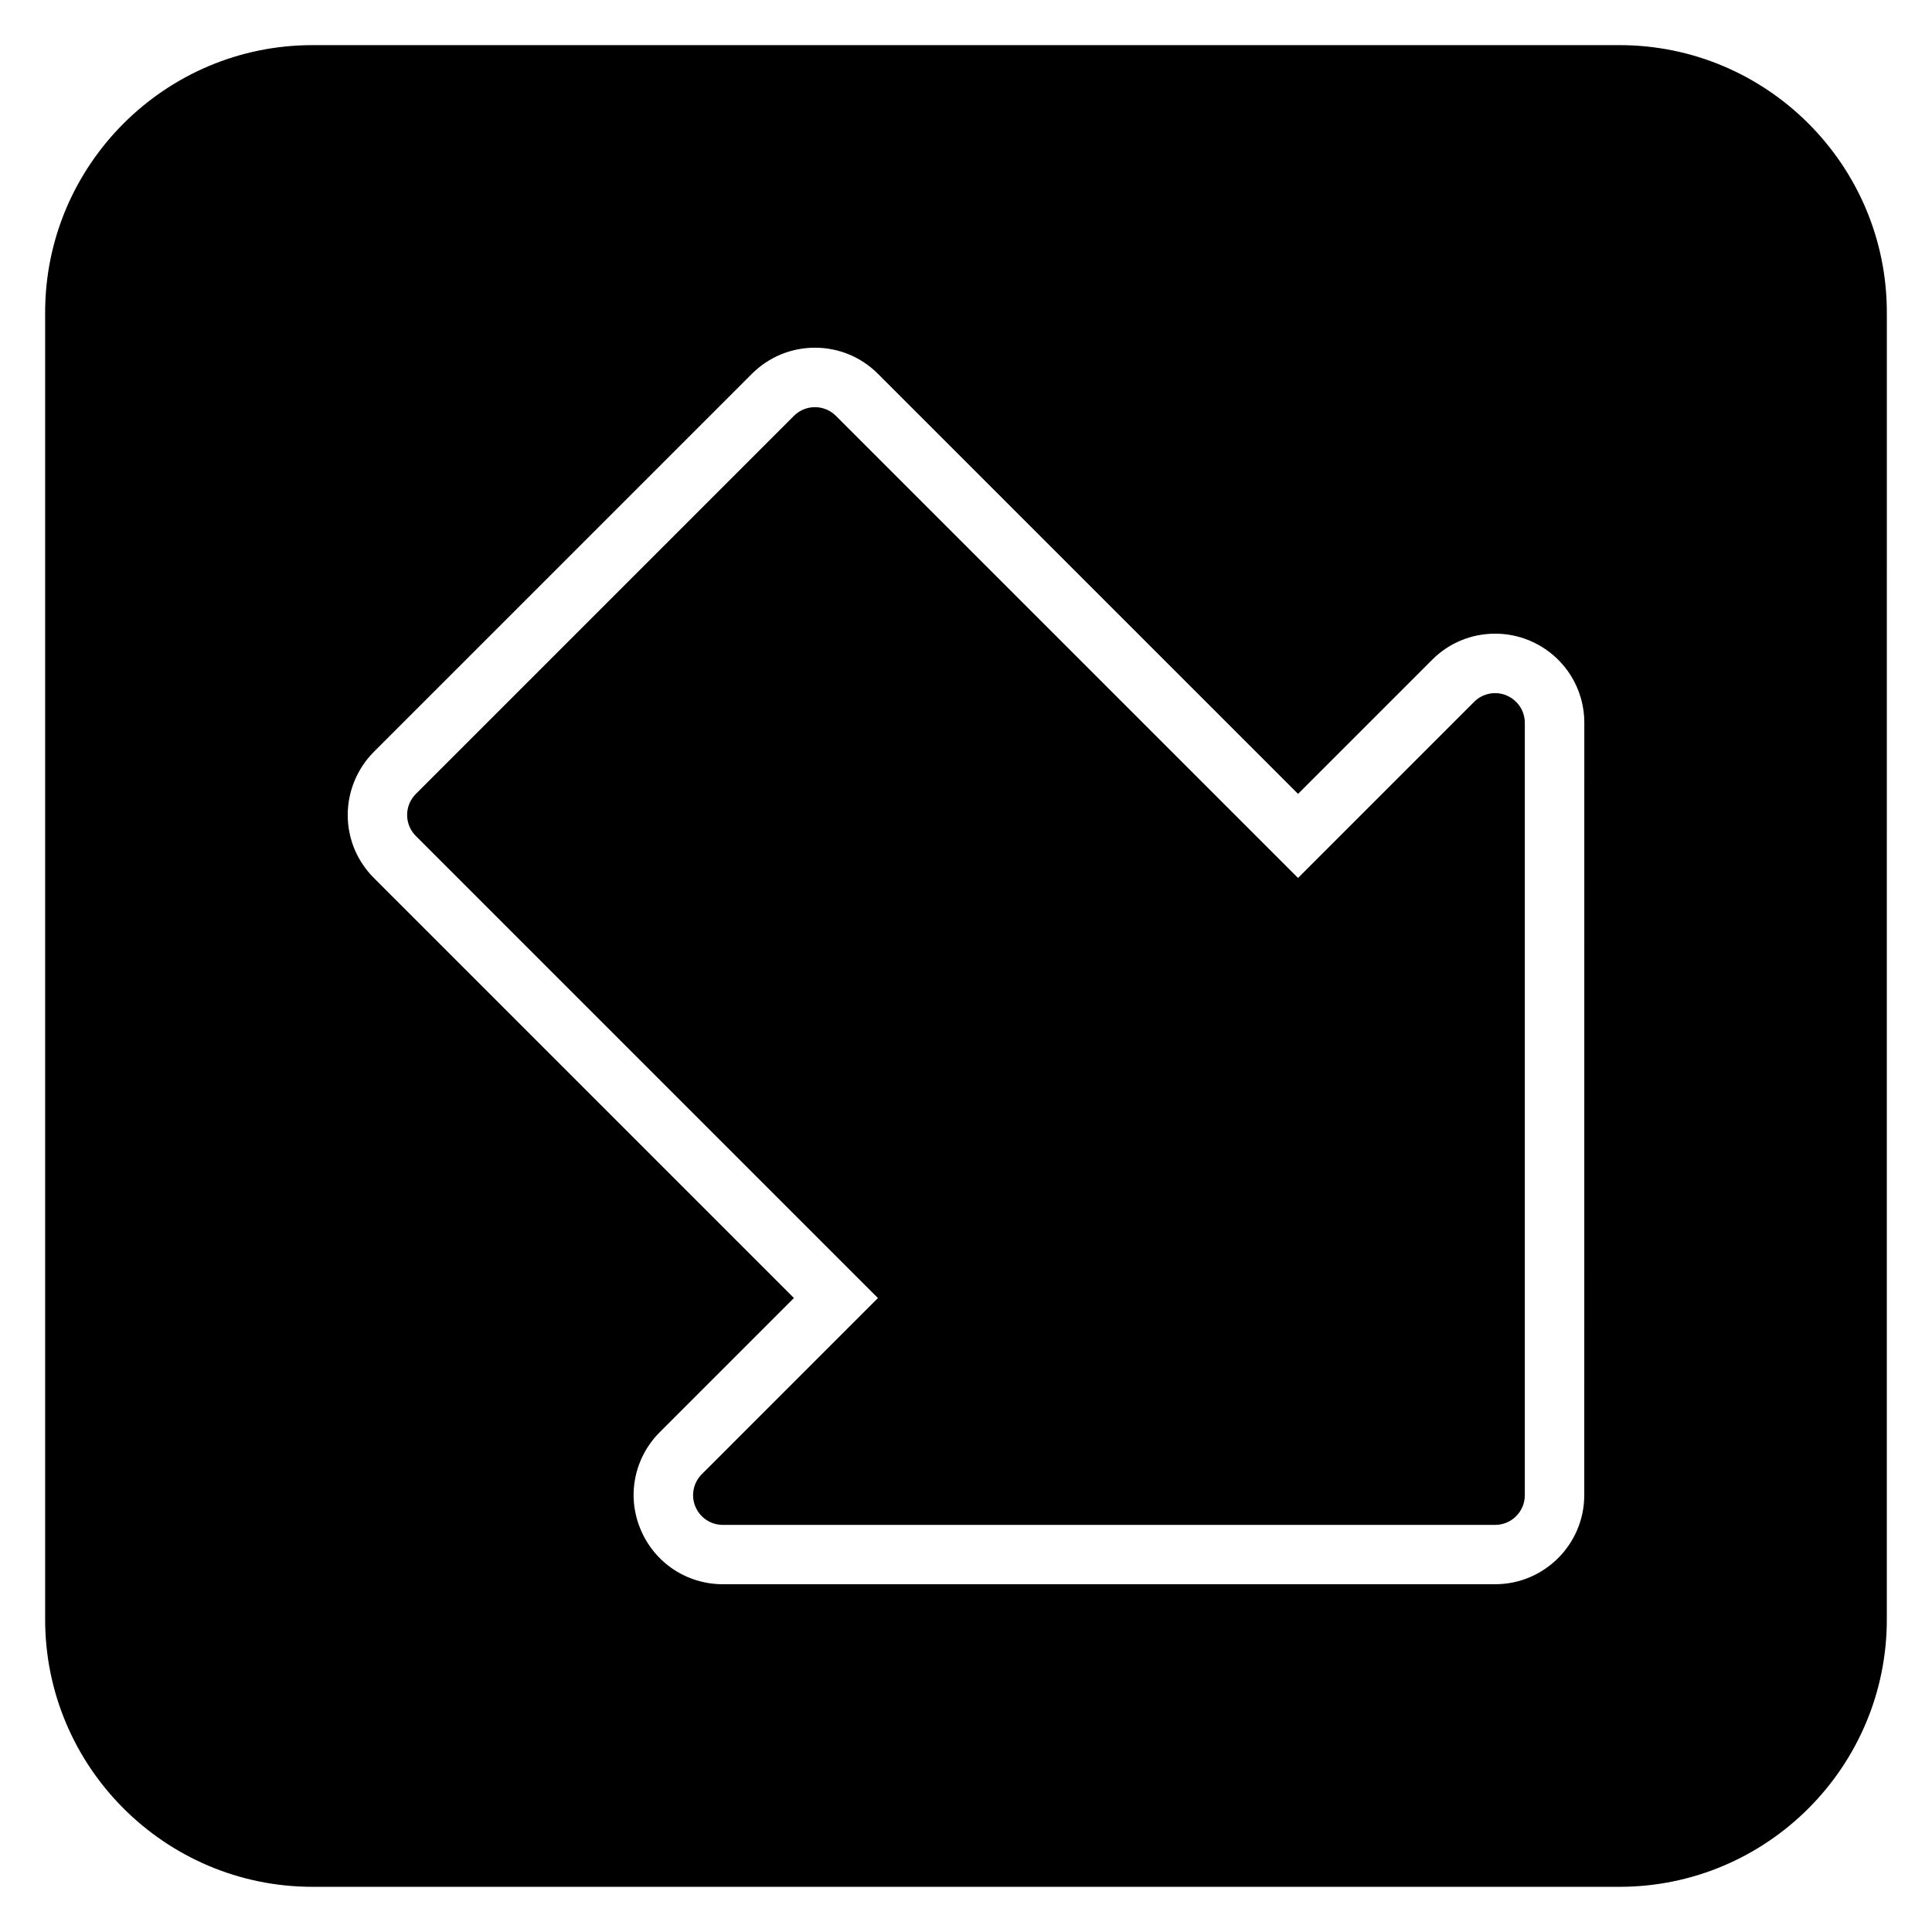 <?xml version="1.0" encoding="UTF-8"?>
<!-- Uploaded to: SVG Repo, www.svgrepo.com, Generator: SVG Repo Mixer Tools -->
<svg fill="#000000" width="800px" height="800px" version="1.1" viewBox="144 144 512 512" xmlns="http://www.w3.org/2000/svg">
 <g>
  <path d="m543.24 328.29c-2.945-1.219-6.328-0.547-8.578 1.707l-46.672 46.672-122.46-122.46c-3.074-3.074-8.055-3.074-11.133 0l-100.2 100.2c-1.477 1.477-2.305 3.481-2.305 5.566 0 2.086 0.832 4.09 2.305 5.566l122.46 122.46-46.672 46.676c-2.254 2.254-2.93 5.641-1.707 8.578 1.215 2.941 4.09 4.859 7.273 4.859h204.67c4.352 0 7.871-3.523 7.871-7.871v-204.67c0.004-3.184-1.91-6.055-4.856-7.273z"/>
  <path d="m573.18 155.96h-346.37c-39.066 0-70.848 31.785-70.848 70.848v346.37c0 39.062 31.781 70.848 70.848 70.848h346.37c39.066 0 70.848-31.785 70.848-70.848l0.004-346.37c0-39.062-31.781-70.848-70.848-70.848zm-9.332 384.26c0 13.023-10.594 23.617-23.617 23.617h-204.67c-9.602 0-18.164-5.731-21.824-14.598-3.691-8.797-1.684-18.93 5.144-25.734l35.516-35.52-111.33-111.33c-4.457-4.457-6.918-10.391-6.918-16.699 0-6.215 2.523-12.305 6.918-16.699l100.2-100.19c4.457-4.461 10.395-6.918 16.699-6.918 6.305 0 12.238 2.457 16.699 6.918l111.33 111.32 35.547-35.543c4.438-4.449 10.371-6.914 16.691-6.914 3.106 0 6.133 0.602 9.012 1.785 8.902 3.707 14.613 12.266 14.613 21.832z"/>
 </g>
</svg>